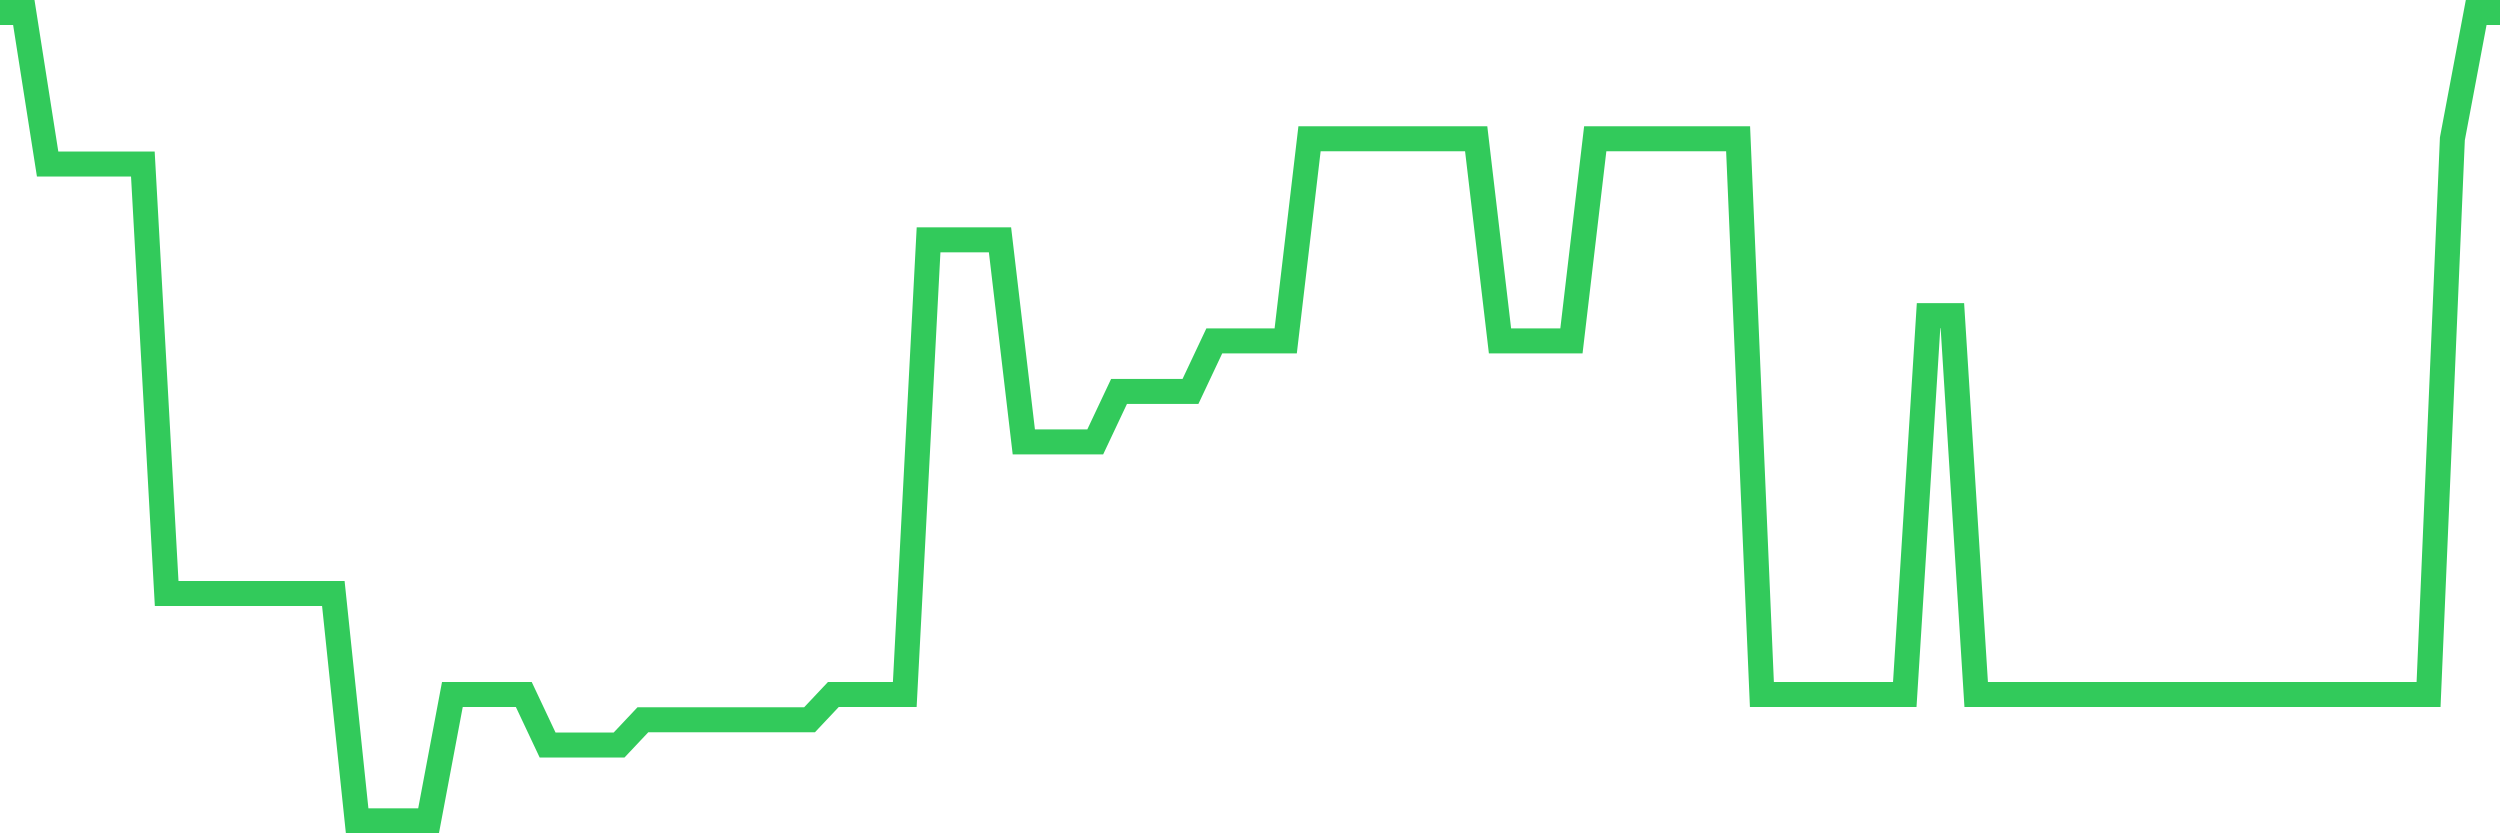 <svg
  xmlns="http://www.w3.org/2000/svg"
  xmlns:xlink="http://www.w3.org/1999/xlink"
  width="120"
  height="40"
  viewBox="0 0 120 40"
  preserveAspectRatio="none"
>
  <polyline
    points="0,0.6 1.143,0.6 2.286,7.875 3.429,7.875 4.571,7.875 5.714,7.875 6.857,7.875 8,28.488 9.143,28.488 10.286,28.488 11.429,28.488 12.571,28.488 13.714,28.488 14.857,28.488 16,28.488 17.143,39.4 18.286,39.4 19.429,39.4 20.571,39.4 21.714,33.337 22.857,33.337 24,33.337 25.143,33.337 26.286,35.763 27.429,35.763 28.571,35.763 29.714,35.763 30.857,34.55 32,34.55 33.143,34.55 34.286,34.55 35.429,34.55 36.571,34.55 37.714,34.55 38.857,34.55 40,33.337 41.143,33.337 42.286,33.337 43.429,33.337 44.571,11.512 45.714,11.512 46.857,11.512 48,11.512 49.143,21.212 50.286,21.212 51.429,21.212 52.571,21.212 53.714,18.788 54.857,18.788 56,18.788 57.143,18.788 58.286,16.363 59.429,16.363 60.571,16.363 61.714,16.363 62.857,6.662 64,6.662 65.143,6.662 66.286,6.662 67.429,6.662 68.571,6.662 69.714,6.662 70.857,6.662 72,16.363 73.143,16.363 74.286,16.363 75.429,16.363 76.571,6.662 77.714,6.662 78.857,6.662 80,6.662 81.143,6.662 82.286,6.662 83.429,6.662 84.571,33.337 85.714,33.337 86.857,33.337 88,33.337 89.143,33.337 90.286,33.337 91.429,33.337 92.571,15.15 93.714,15.15 94.857,33.337 96,33.337 97.143,33.337 98.286,33.337 99.429,33.337 100.571,33.337 101.714,33.337 102.857,33.337 104,33.337 105.143,33.337 106.286,33.337 107.429,33.337 108.571,33.337 109.714,33.337 110.857,33.337 112,33.337 113.143,33.337 114.286,33.337 115.429,33.337 116.571,33.337 117.714,6.662 118.857,0.6 120,0.6"
    fill="none"
    stroke="#32ca5b"
    stroke-width="1.2"
  >
  </polyline>
</svg>